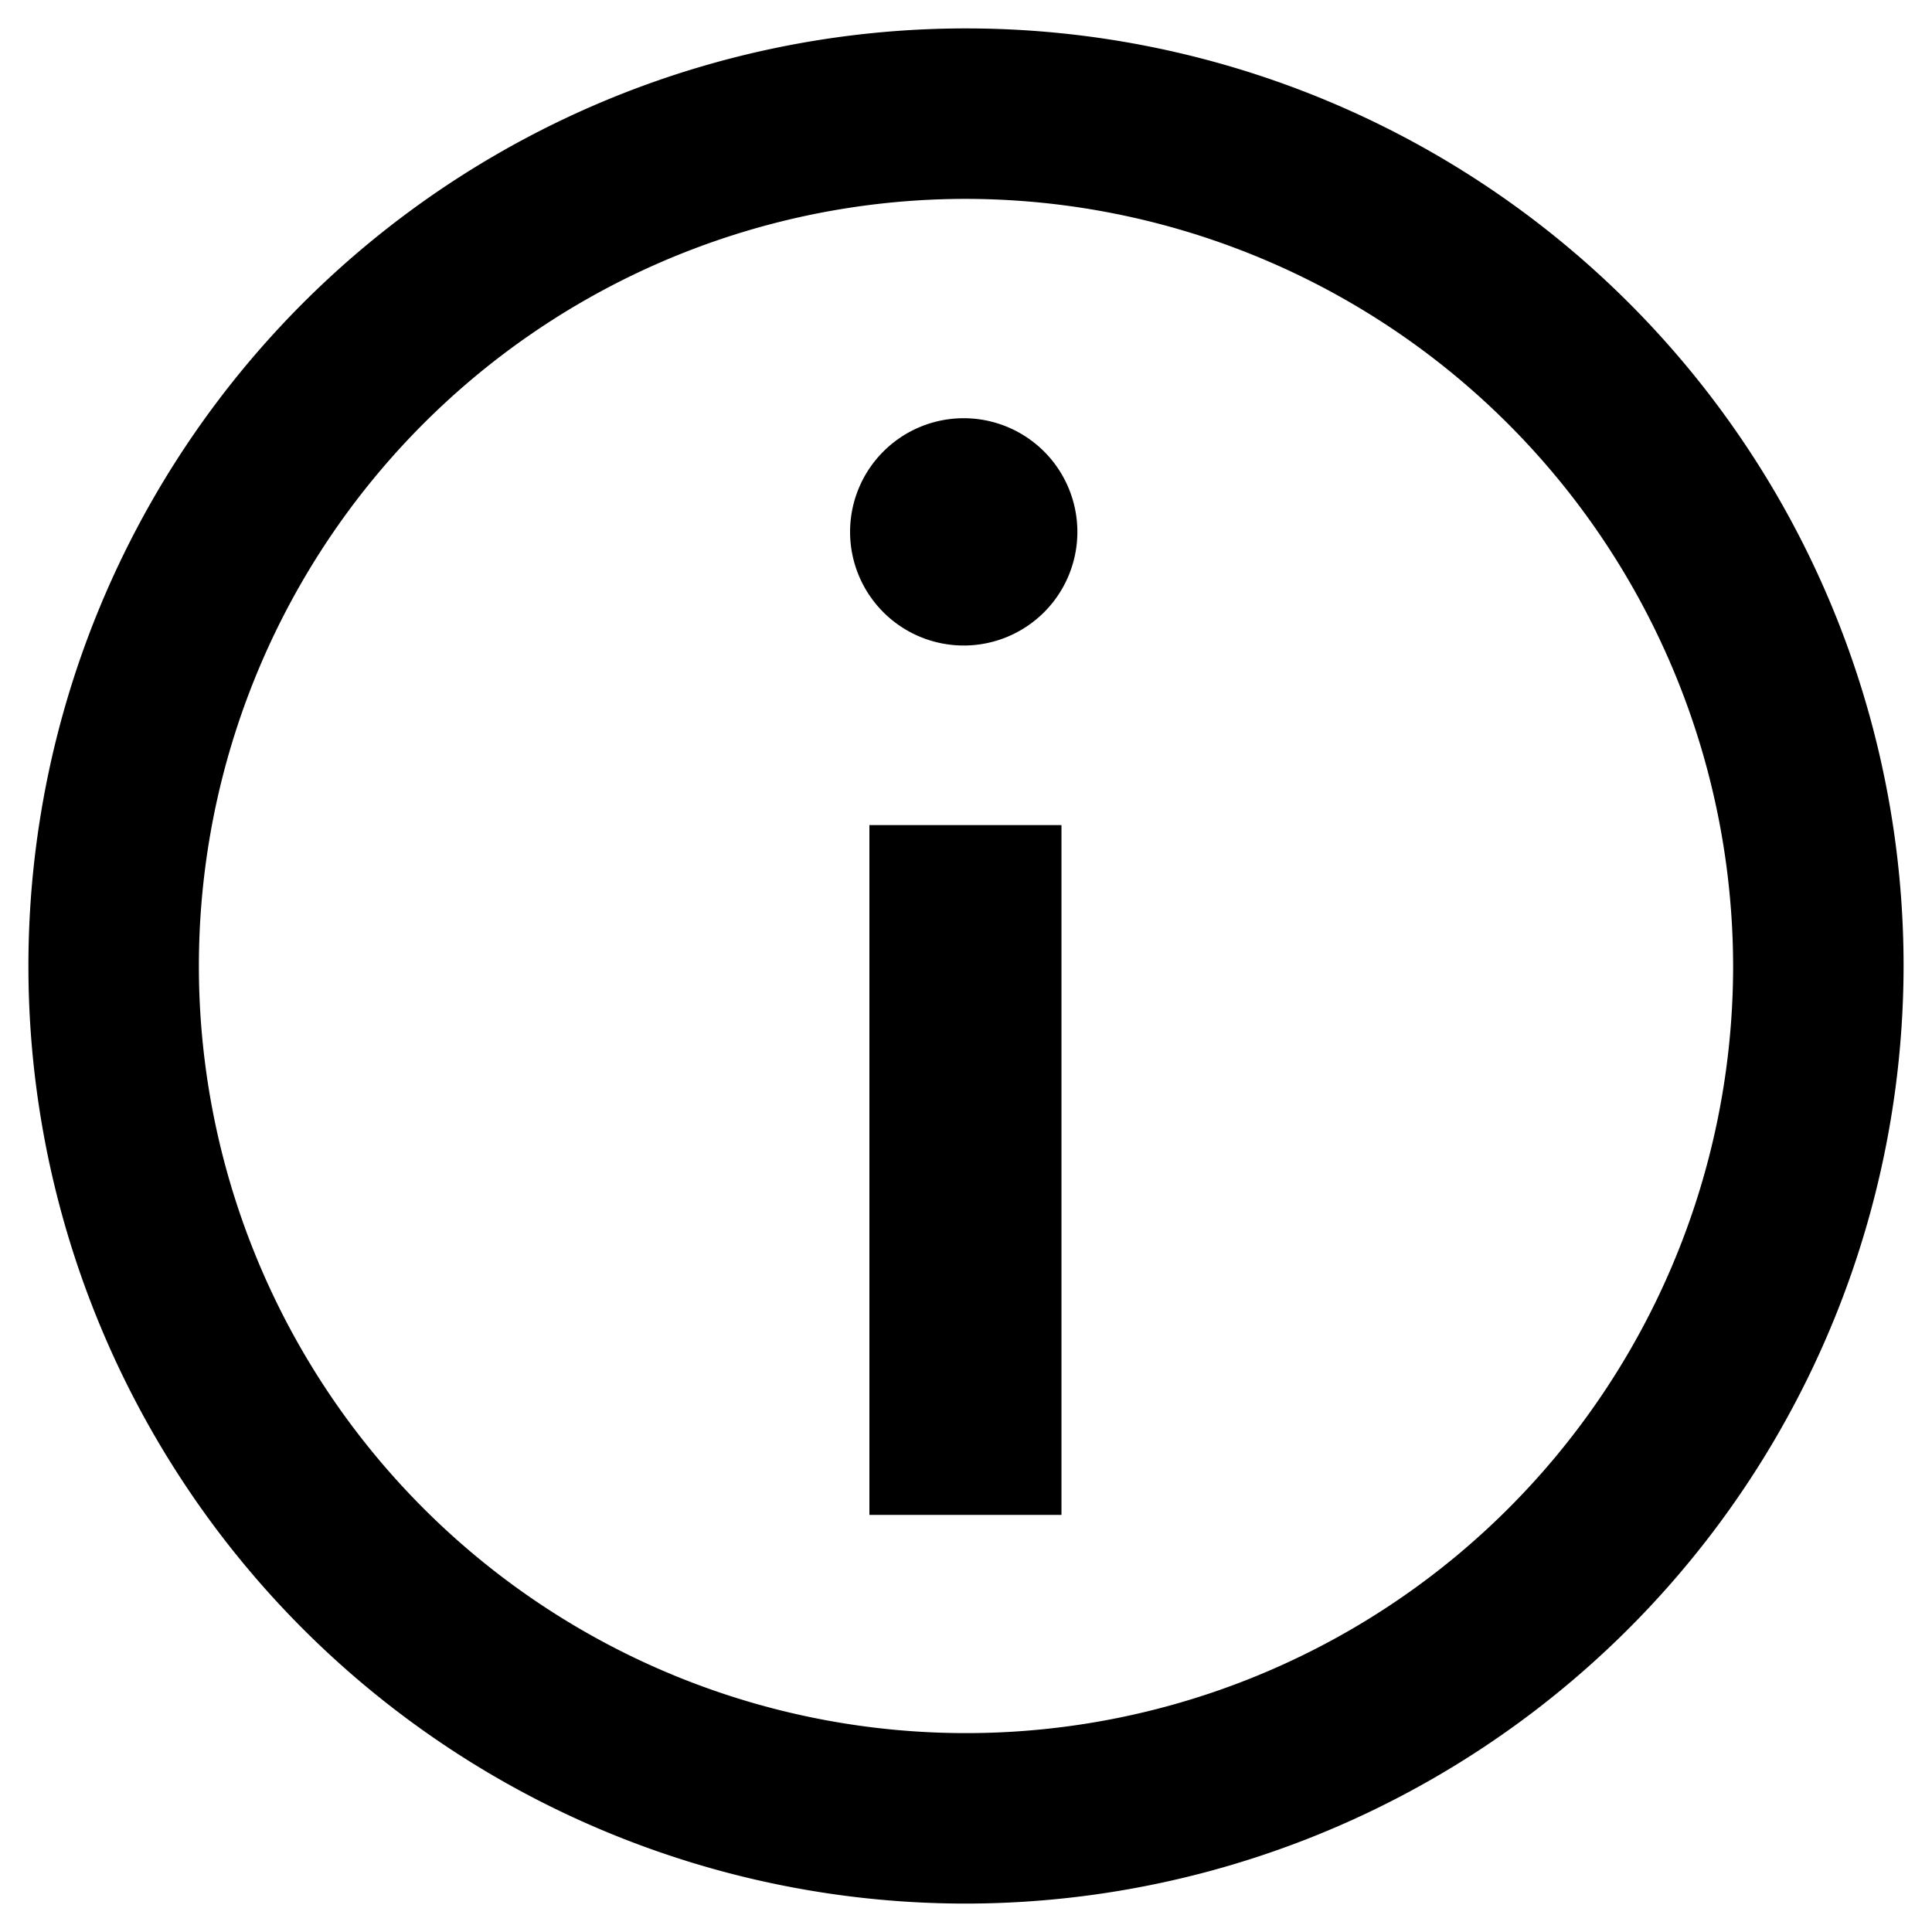<svg id="Calque_1" data-name="Calque 1" xmlns="http://www.w3.org/2000/svg" viewBox="0 0 17 17"><title>ic_info</title><path d="M7.48,4.68a1,1,0,1,1,1,1A1,1,0,0,1,7.48,4.68Zm.17,2.58H9.34v6.07H7.65Z"/><path d="M8.5,16.75A8.25,8.25,0,1,1,16.75,8.5,8.26,8.26,0,0,1,8.5,16.75Zm0-15A6.75,6.75,0,1,0,15.25,8.5,6.76,6.76,0,0,0,8.5,1.75Z"/></svg>
